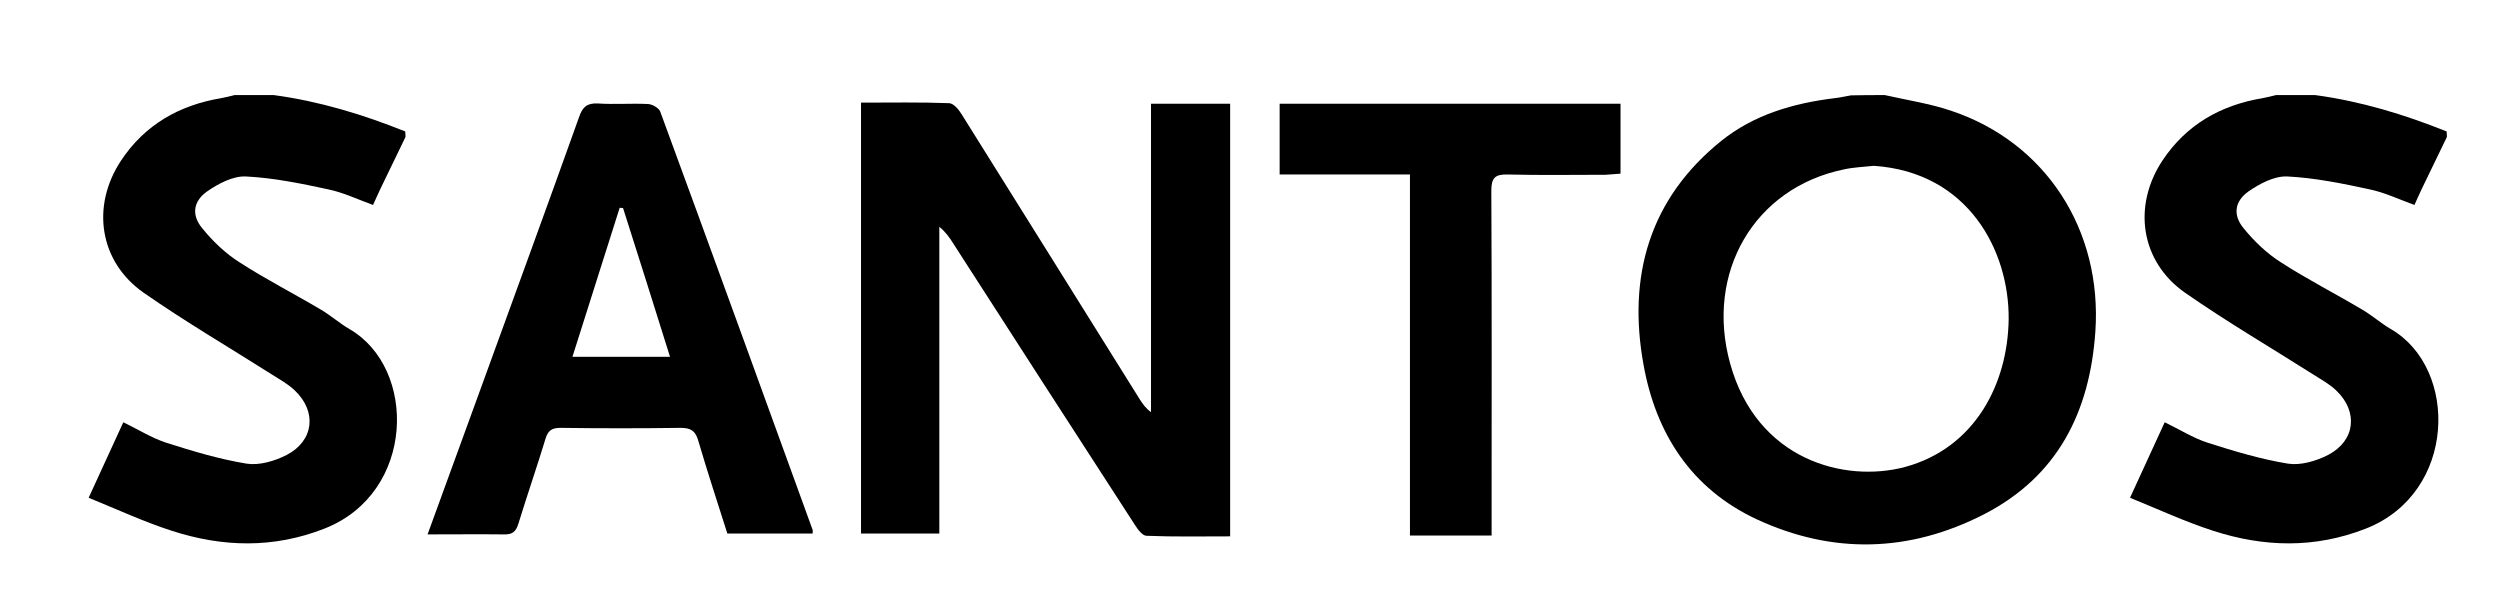 <?xml version="1.0" encoding="utf-8"?>
<!-- Generator: Adobe Illustrator 22.0.1, SVG Export Plug-In . SVG Version: 6.00 Build 0)  -->
<svg version="1.1" id="Layer_1" xmlns="http://www.w3.org/2000/svg" xmlns:xlink="http://www.w3.org/1999/xlink" x="0px" y="0px"
	 viewBox="0 0 894 216" style="enable-background:new 0 0 894 216;" xml:space="preserve">
<path d="M674,34c7.9,1.8,16,3,23.7,5.6c33.9,11.3,54.1,42.7,51.6,79c-2,28.7-13.4,51.7-39.8,65.3c-26.7,13.7-54.1,14.4-81.3,1.8
	c-23.4-10.9-36.1-30.7-40.5-55.4c-5.7-31.5,2.1-59.2,27.8-79.9c11.7-9.4,25.8-13.5,40.6-15.3c2-0.2,3.9-0.7,5.8-1
	C666,34,670,34,674,34z M670.1,59.3c-3.6,0.4-7.3,0.5-10.8,1.3c-32,6.6-49.6,36.9-40.6,69.4c9.6,34.7,41.1,42.7,62.5,37
	c25.1-6.8,36.8-29.8,37.1-52.9C718.5,89.8,704,61.6,670.1,59.3z"/>
<path d="M875,49c-3,6.2-6,12.4-9,18.6c-0.9,1.8-1.6,3.6-2.6,5.7c-5.5-2-10.7-4.5-16.1-5.6c-9.7-2.1-19.5-4.1-29.4-4.6
	c-4.6-0.2-9.9,2.6-13.9,5.4c-4.9,3.5-5.6,8.4-1.7,13.1c3.8,4.7,8.4,9.1,13.5,12.3c9.3,6,19.3,11.1,28.9,16.8c3.6,2.1,6.7,4.9,10.3,7
	c24.2,14,23.6,58.5-8.9,71.3c-18.3,7.2-36.5,6.7-54.7,0.8c-9.9-3.2-19.4-7.6-29.7-11.8c4.4-9.5,8.3-18.1,12.4-27
	c5.2,2.5,10.1,5.6,15.3,7.3c9.4,3,19,5.9,28.8,7.5c4.5,0.7,10-0.9,14.3-3.1c9.8-5.1,10.9-15.5,2.9-23.1c-2.4-2.3-5.4-3.9-8.2-5.7
	c-15.3-9.7-31-18.9-45.8-29.2c-15.9-11.1-18.9-31-8.1-47.3c8.5-12.8,20.8-19.8,35.8-22.3c1.6-0.3,3.2-0.7,4.8-1.1c4.7,0,9.3,0,14,0
	c16.3,2.2,31.8,6.9,47,13C875,47.7,875,48.3,875,49z"/>
<path d="M145,49c-3,6.2-6,12.4-9,18.6c-0.9,1.8-1.6,3.6-2.6,5.7c-5.5-2-10.7-4.5-16.1-5.6c-9.7-2.1-19.5-4.1-29.4-4.6
	c-4.6-0.2-9.9,2.6-13.9,5.4c-4.9,3.5-5.6,8.4-1.7,13.1c3.8,4.7,8.4,9.1,13.5,12.3c9.3,6,19.3,11.1,28.9,16.8c3.6,2.1,6.7,4.9,10.3,7
	c24.2,14,23.6,58.5-8.9,71.3c-18.3,7.2-36.5,6.7-54.7,0.8c-9.9-3.2-19.4-7.6-29.7-11.8c4.4-9.5,8.3-18.1,12.4-27
	c5.2,2.5,10.1,5.6,15.3,7.3c9.4,3,19,5.9,28.8,7.5c4.5,0.7,10-0.9,14.3-3.1c9.8-5.1,10.9-15.5,2.9-23.1c-2.4-2.3-5.4-3.9-8.2-5.7
	c-15.3-9.7-31-18.9-45.8-29.2c-15.9-11.1-18.9-31-8.1-47.3c8.5-12.8,20.8-19.8,35.8-22.3c1.6-0.3,3.2-0.7,4.8-1.1c4.7,0,9.3,0,14,0
	c16.3,2.2,31.8,6.9,47,13C145,47.7,145,48.3,145,49z"/>
<path d="M307.9,190.8c0-51.4,0-102.4,0-154.1c10.8,0,21.2-0.2,31.6,0.2c1.5,0.1,3.4,2.3,4.4,4c21.3,34,42.5,68,63.8,102.1
	c1,1.5,2,3,3.9,4.4c0-36.6,0-73.2,0-110.3c9.7,0,18.8,0,28.3,0c0,51.3,0,102.7,0,154.7c-10,0-19.9,0.2-29.9-0.2
	c-1.4,0-3.1-2.2-4.1-3.8c-21.7-33.5-43.4-67.1-65-100.7c-1.3-2.1-2.7-4.1-5-6c0,36.5,0,72.9,0,109.7
	C326.4,190.8,317.5,190.8,307.9,190.8z"/>
<path d="M152.9,191.1c6.6-18.1,12.9-35.4,19.2-52.7c11.7-32.2,23.5-64.4,35-96.6c1.2-3.5,2.8-5,6.7-4.8c6,0.4,12-0.1,18,0.2
	c1.5,0.1,3.8,1.4,4.3,2.7c18.3,49.8,36.4,99.7,54.5,149.6c0.1,0.3,0,0.6,0,1.3c-10,0-20.1,0-30.5,0c-3.5-11-7.1-22-10.4-33.2
	c-1-3.5-2.6-4.6-6.3-4.6c-14.3,0.2-28.7,0.2-43,0c-3,0-4.4,0.9-5.3,3.8c-3.1,10.2-6.6,20.3-9.7,30.4c-0.9,2.9-2.1,4-5.2,3.9
	C171.4,191,162.6,191.1,152.9,191.1z M222.8,74.4c-0.4,0-0.8-0.1-1.2-0.1c-5.6,17.8-11.3,35.5-16.9,53.3c11.8,0,23,0,34.9,0
	C233.9,109.4,228.4,91.9,222.8,74.4z"/>
<path d="M533.4,191.5c-10,0-19.3,0-29.2,0c0-42.9,0-85.7,0-129.1c-15.9,0-31.1,0-46.6,0c0-8.7,0-16.8,0-25.3c40.6,0,81.1,0,121.9,0
	c0,8.2,0,16.3,0,25c-1.8,0.1-3.6,0.3-5.3,0.4c-11.7,0-23.3,0.2-35-0.1c-4.5-0.1-5.9,1.1-5.9,5.8c0.2,38.8,0.1,77.6,0.1,116.4
	C533.4,186.6,533.4,188.7,533.4,191.5z"/>
</svg>

